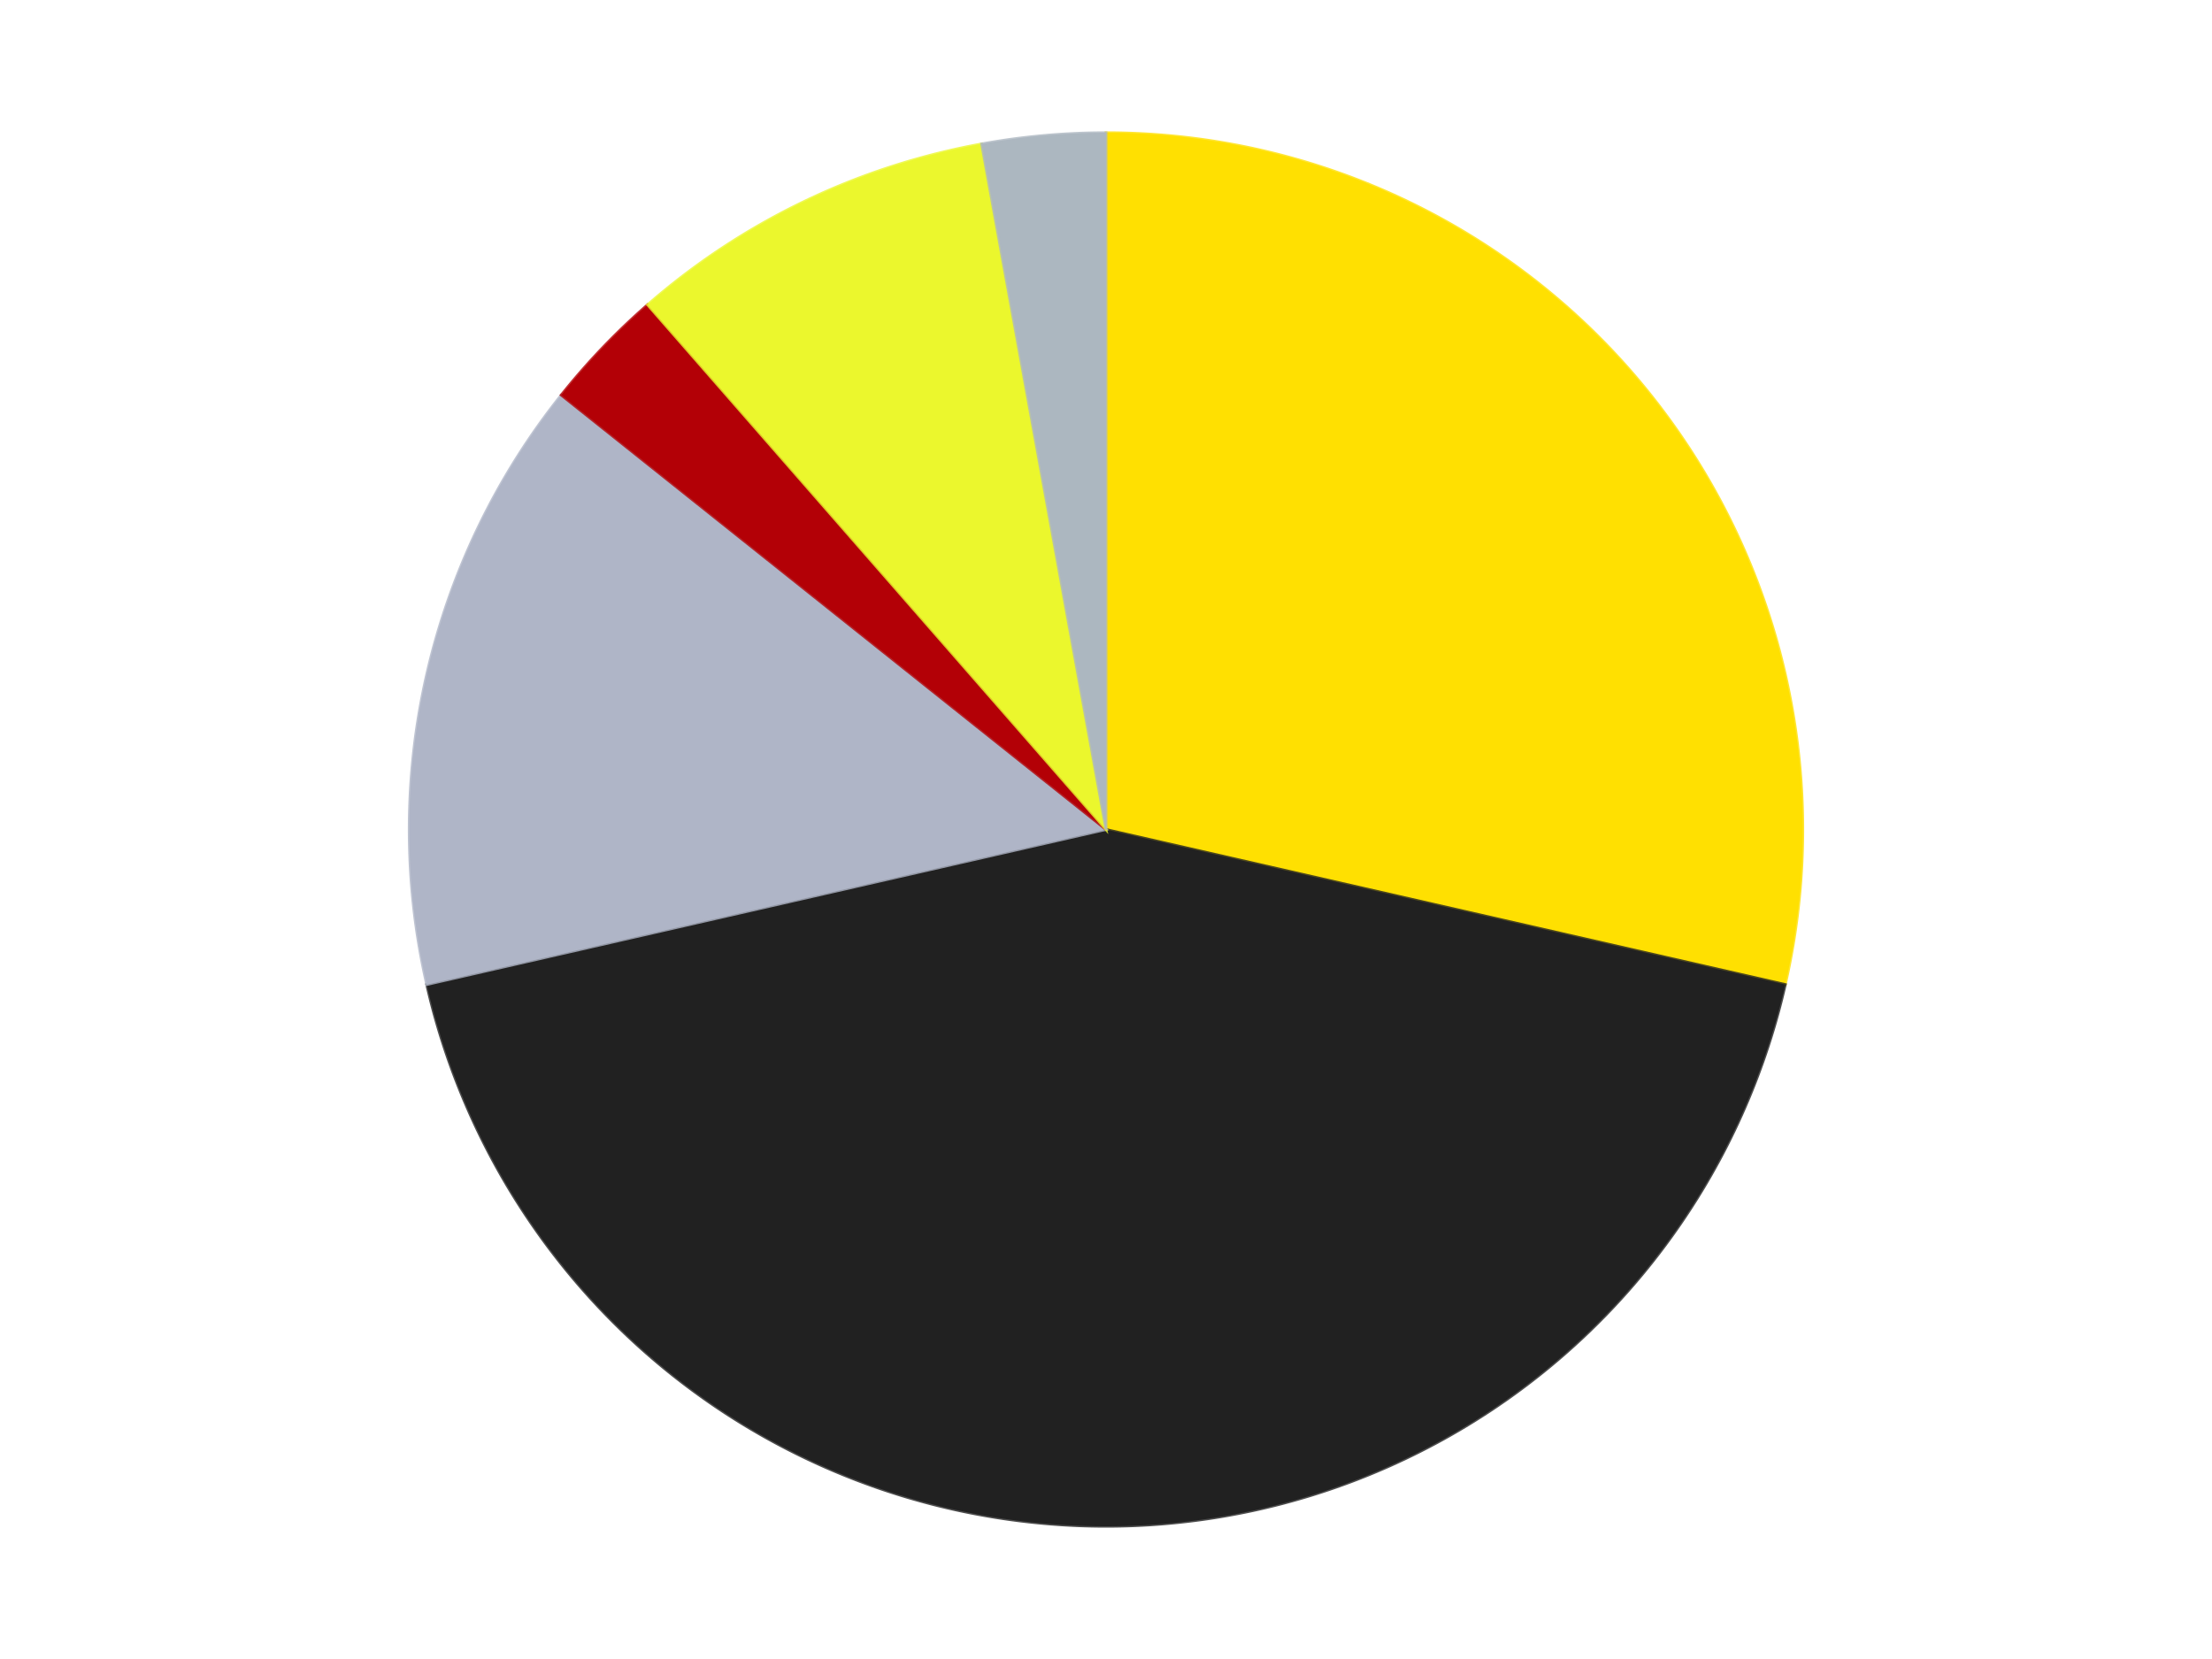 <?xml version='1.0' encoding='utf-8'?>
<svg xmlns="http://www.w3.org/2000/svg" xmlns:xlink="http://www.w3.org/1999/xlink" id="chart-f7dc83bb-1069-4409-b6e9-96c4cd54cf22" class="pygal-chart" viewBox="0 0 800 600"><!--Generated with pygal 3.0.4 (lxml) ©Kozea 2012-2016 on 2024-07-06--><!--http://pygal.org--><!--http://github.com/Kozea/pygal--><defs><style type="text/css">#chart-f7dc83bb-1069-4409-b6e9-96c4cd54cf22{-webkit-user-select:none;-webkit-font-smoothing:antialiased;font-family:Consolas,"Liberation Mono",Menlo,Courier,monospace}#chart-f7dc83bb-1069-4409-b6e9-96c4cd54cf22 .title{font-family:Consolas,"Liberation Mono",Menlo,Courier,monospace;font-size:16px}#chart-f7dc83bb-1069-4409-b6e9-96c4cd54cf22 .legends .legend text{font-family:Consolas,"Liberation Mono",Menlo,Courier,monospace;font-size:14px}#chart-f7dc83bb-1069-4409-b6e9-96c4cd54cf22 .axis text{font-family:Consolas,"Liberation Mono",Menlo,Courier,monospace;font-size:10px}#chart-f7dc83bb-1069-4409-b6e9-96c4cd54cf22 .axis text.major{font-family:Consolas,"Liberation Mono",Menlo,Courier,monospace;font-size:10px}#chart-f7dc83bb-1069-4409-b6e9-96c4cd54cf22 .text-overlay text.value{font-family:Consolas,"Liberation Mono",Menlo,Courier,monospace;font-size:16px}#chart-f7dc83bb-1069-4409-b6e9-96c4cd54cf22 .text-overlay text.label{font-family:Consolas,"Liberation Mono",Menlo,Courier,monospace;font-size:10px}#chart-f7dc83bb-1069-4409-b6e9-96c4cd54cf22 .tooltip{font-family:Consolas,"Liberation Mono",Menlo,Courier,monospace;font-size:14px}#chart-f7dc83bb-1069-4409-b6e9-96c4cd54cf22 text.no_data{font-family:Consolas,"Liberation Mono",Menlo,Courier,monospace;font-size:64px}
#chart-f7dc83bb-1069-4409-b6e9-96c4cd54cf22{background-color:transparent}#chart-f7dc83bb-1069-4409-b6e9-96c4cd54cf22 path,#chart-f7dc83bb-1069-4409-b6e9-96c4cd54cf22 line,#chart-f7dc83bb-1069-4409-b6e9-96c4cd54cf22 rect,#chart-f7dc83bb-1069-4409-b6e9-96c4cd54cf22 circle{-webkit-transition:150ms;-moz-transition:150ms;transition:150ms}#chart-f7dc83bb-1069-4409-b6e9-96c4cd54cf22 .graph &gt; .background{fill:transparent}#chart-f7dc83bb-1069-4409-b6e9-96c4cd54cf22 .plot &gt; .background{fill:transparent}#chart-f7dc83bb-1069-4409-b6e9-96c4cd54cf22 .graph{fill:rgba(0,0,0,.87)}#chart-f7dc83bb-1069-4409-b6e9-96c4cd54cf22 text.no_data{fill:rgba(0,0,0,1)}#chart-f7dc83bb-1069-4409-b6e9-96c4cd54cf22 .title{fill:rgba(0,0,0,1)}#chart-f7dc83bb-1069-4409-b6e9-96c4cd54cf22 .legends .legend text{fill:rgba(0,0,0,.87)}#chart-f7dc83bb-1069-4409-b6e9-96c4cd54cf22 .legends .legend:hover text{fill:rgba(0,0,0,1)}#chart-f7dc83bb-1069-4409-b6e9-96c4cd54cf22 .axis .line{stroke:rgba(0,0,0,1)}#chart-f7dc83bb-1069-4409-b6e9-96c4cd54cf22 .axis .guide.line{stroke:rgba(0,0,0,.54)}#chart-f7dc83bb-1069-4409-b6e9-96c4cd54cf22 .axis .major.line{stroke:rgba(0,0,0,.87)}#chart-f7dc83bb-1069-4409-b6e9-96c4cd54cf22 .axis text.major{fill:rgba(0,0,0,1)}#chart-f7dc83bb-1069-4409-b6e9-96c4cd54cf22 .axis.y .guides:hover .guide.line,#chart-f7dc83bb-1069-4409-b6e9-96c4cd54cf22 .line-graph .axis.x .guides:hover .guide.line,#chart-f7dc83bb-1069-4409-b6e9-96c4cd54cf22 .stackedline-graph .axis.x .guides:hover .guide.line,#chart-f7dc83bb-1069-4409-b6e9-96c4cd54cf22 .xy-graph .axis.x .guides:hover .guide.line{stroke:rgba(0,0,0,1)}#chart-f7dc83bb-1069-4409-b6e9-96c4cd54cf22 .axis .guides:hover text{fill:rgba(0,0,0,1)}#chart-f7dc83bb-1069-4409-b6e9-96c4cd54cf22 .reactive{fill-opacity:1.0;stroke-opacity:.8;stroke-width:1}#chart-f7dc83bb-1069-4409-b6e9-96c4cd54cf22 .ci{stroke:rgba(0,0,0,.87)}#chart-f7dc83bb-1069-4409-b6e9-96c4cd54cf22 .reactive.active,#chart-f7dc83bb-1069-4409-b6e9-96c4cd54cf22 .active .reactive{fill-opacity:0.6;stroke-opacity:.9;stroke-width:4}#chart-f7dc83bb-1069-4409-b6e9-96c4cd54cf22 .ci .reactive.active{stroke-width:1.5}#chart-f7dc83bb-1069-4409-b6e9-96c4cd54cf22 .series text{fill:rgba(0,0,0,1)}#chart-f7dc83bb-1069-4409-b6e9-96c4cd54cf22 .tooltip rect{fill:transparent;stroke:rgba(0,0,0,1);-webkit-transition:opacity 150ms;-moz-transition:opacity 150ms;transition:opacity 150ms}#chart-f7dc83bb-1069-4409-b6e9-96c4cd54cf22 .tooltip .label{fill:rgba(0,0,0,.87)}#chart-f7dc83bb-1069-4409-b6e9-96c4cd54cf22 .tooltip .label{fill:rgba(0,0,0,.87)}#chart-f7dc83bb-1069-4409-b6e9-96c4cd54cf22 .tooltip .legend{font-size:.8em;fill:rgba(0,0,0,.54)}#chart-f7dc83bb-1069-4409-b6e9-96c4cd54cf22 .tooltip .x_label{font-size:.6em;fill:rgba(0,0,0,1)}#chart-f7dc83bb-1069-4409-b6e9-96c4cd54cf22 .tooltip .xlink{font-size:.5em;text-decoration:underline}#chart-f7dc83bb-1069-4409-b6e9-96c4cd54cf22 .tooltip .value{font-size:1.5em}#chart-f7dc83bb-1069-4409-b6e9-96c4cd54cf22 .bound{font-size:.5em}#chart-f7dc83bb-1069-4409-b6e9-96c4cd54cf22 .max-value{font-size:.75em;fill:rgba(0,0,0,.54)}#chart-f7dc83bb-1069-4409-b6e9-96c4cd54cf22 .map-element{fill:transparent;stroke:rgba(0,0,0,.54) !important}#chart-f7dc83bb-1069-4409-b6e9-96c4cd54cf22 .map-element .reactive{fill-opacity:inherit;stroke-opacity:inherit}#chart-f7dc83bb-1069-4409-b6e9-96c4cd54cf22 .color-0,#chart-f7dc83bb-1069-4409-b6e9-96c4cd54cf22 .color-0 a:visited{stroke:#F44336;fill:#F44336}#chart-f7dc83bb-1069-4409-b6e9-96c4cd54cf22 .color-1,#chart-f7dc83bb-1069-4409-b6e9-96c4cd54cf22 .color-1 a:visited{stroke:#3F51B5;fill:#3F51B5}#chart-f7dc83bb-1069-4409-b6e9-96c4cd54cf22 .color-2,#chart-f7dc83bb-1069-4409-b6e9-96c4cd54cf22 .color-2 a:visited{stroke:#009688;fill:#009688}#chart-f7dc83bb-1069-4409-b6e9-96c4cd54cf22 .color-3,#chart-f7dc83bb-1069-4409-b6e9-96c4cd54cf22 .color-3 a:visited{stroke:#FFC107;fill:#FFC107}#chart-f7dc83bb-1069-4409-b6e9-96c4cd54cf22 .color-4,#chart-f7dc83bb-1069-4409-b6e9-96c4cd54cf22 .color-4 a:visited{stroke:#FF5722;fill:#FF5722}#chart-f7dc83bb-1069-4409-b6e9-96c4cd54cf22 .color-5,#chart-f7dc83bb-1069-4409-b6e9-96c4cd54cf22 .color-5 a:visited{stroke:#9C27B0;fill:#9C27B0}#chart-f7dc83bb-1069-4409-b6e9-96c4cd54cf22 .text-overlay .color-0 text{fill:black}#chart-f7dc83bb-1069-4409-b6e9-96c4cd54cf22 .text-overlay .color-1 text{fill:black}#chart-f7dc83bb-1069-4409-b6e9-96c4cd54cf22 .text-overlay .color-2 text{fill:black}#chart-f7dc83bb-1069-4409-b6e9-96c4cd54cf22 .text-overlay .color-3 text{fill:black}#chart-f7dc83bb-1069-4409-b6e9-96c4cd54cf22 .text-overlay .color-4 text{fill:black}#chart-f7dc83bb-1069-4409-b6e9-96c4cd54cf22 .text-overlay .color-5 text{fill:black}
#chart-f7dc83bb-1069-4409-b6e9-96c4cd54cf22 text.no_data{text-anchor:middle}#chart-f7dc83bb-1069-4409-b6e9-96c4cd54cf22 .guide.line{fill:none}#chart-f7dc83bb-1069-4409-b6e9-96c4cd54cf22 .centered{text-anchor:middle}#chart-f7dc83bb-1069-4409-b6e9-96c4cd54cf22 .title{text-anchor:middle}#chart-f7dc83bb-1069-4409-b6e9-96c4cd54cf22 .legends .legend text{fill-opacity:1}#chart-f7dc83bb-1069-4409-b6e9-96c4cd54cf22 .axis.x text{text-anchor:middle}#chart-f7dc83bb-1069-4409-b6e9-96c4cd54cf22 .axis.x:not(.web) text[transform]{text-anchor:start}#chart-f7dc83bb-1069-4409-b6e9-96c4cd54cf22 .axis.x:not(.web) text[transform].backwards{text-anchor:end}#chart-f7dc83bb-1069-4409-b6e9-96c4cd54cf22 .axis.y text{text-anchor:end}#chart-f7dc83bb-1069-4409-b6e9-96c4cd54cf22 .axis.y text[transform].backwards{text-anchor:start}#chart-f7dc83bb-1069-4409-b6e9-96c4cd54cf22 .axis.y2 text{text-anchor:start}#chart-f7dc83bb-1069-4409-b6e9-96c4cd54cf22 .axis.y2 text[transform].backwards{text-anchor:end}#chart-f7dc83bb-1069-4409-b6e9-96c4cd54cf22 .axis .guide.line{stroke-dasharray:4,4;stroke:black}#chart-f7dc83bb-1069-4409-b6e9-96c4cd54cf22 .axis .major.guide.line{stroke-dasharray:6,6;stroke:black}#chart-f7dc83bb-1069-4409-b6e9-96c4cd54cf22 .horizontal .axis.y .guide.line,#chart-f7dc83bb-1069-4409-b6e9-96c4cd54cf22 .horizontal .axis.y2 .guide.line,#chart-f7dc83bb-1069-4409-b6e9-96c4cd54cf22 .vertical .axis.x .guide.line{opacity:0}#chart-f7dc83bb-1069-4409-b6e9-96c4cd54cf22 .horizontal .axis.always_show .guide.line,#chart-f7dc83bb-1069-4409-b6e9-96c4cd54cf22 .vertical .axis.always_show .guide.line{opacity:1 !important}#chart-f7dc83bb-1069-4409-b6e9-96c4cd54cf22 .axis.y .guides:hover .guide.line,#chart-f7dc83bb-1069-4409-b6e9-96c4cd54cf22 .axis.y2 .guides:hover .guide.line,#chart-f7dc83bb-1069-4409-b6e9-96c4cd54cf22 .axis.x .guides:hover .guide.line{opacity:1}#chart-f7dc83bb-1069-4409-b6e9-96c4cd54cf22 .axis .guides:hover text{opacity:1}#chart-f7dc83bb-1069-4409-b6e9-96c4cd54cf22 .nofill{fill:none}#chart-f7dc83bb-1069-4409-b6e9-96c4cd54cf22 .subtle-fill{fill-opacity:.2}#chart-f7dc83bb-1069-4409-b6e9-96c4cd54cf22 .dot{stroke-width:1px;fill-opacity:1;stroke-opacity:1}#chart-f7dc83bb-1069-4409-b6e9-96c4cd54cf22 .dot.active{stroke-width:5px}#chart-f7dc83bb-1069-4409-b6e9-96c4cd54cf22 .dot.negative{fill:transparent}#chart-f7dc83bb-1069-4409-b6e9-96c4cd54cf22 text,#chart-f7dc83bb-1069-4409-b6e9-96c4cd54cf22 tspan{stroke:none !important}#chart-f7dc83bb-1069-4409-b6e9-96c4cd54cf22 .series text.active{opacity:1}#chart-f7dc83bb-1069-4409-b6e9-96c4cd54cf22 .tooltip rect{fill-opacity:.95;stroke-width:.5}#chart-f7dc83bb-1069-4409-b6e9-96c4cd54cf22 .tooltip text{fill-opacity:1}#chart-f7dc83bb-1069-4409-b6e9-96c4cd54cf22 .showable{visibility:hidden}#chart-f7dc83bb-1069-4409-b6e9-96c4cd54cf22 .showable.shown{visibility:visible}#chart-f7dc83bb-1069-4409-b6e9-96c4cd54cf22 .gauge-background{fill:rgba(229,229,229,1);stroke:none}#chart-f7dc83bb-1069-4409-b6e9-96c4cd54cf22 .bg-lines{stroke:transparent;stroke-width:2px}</style><script type="text/javascript">window.pygal = window.pygal || {};window.pygal.config = window.pygal.config || {};window.pygal.config['f7dc83bb-1069-4409-b6e9-96c4cd54cf22'] = {"allow_interruptions": false, "box_mode": "extremes", "classes": ["pygal-chart"], "css": ["file://style.css", "file://graph.css"], "defs": [], "disable_xml_declaration": false, "dots_size": 2.5, "dynamic_print_values": false, "explicit_size": false, "fill": false, "force_uri_protocol": "https", "formatter": null, "half_pie": false, "height": 600, "include_x_axis": false, "inner_radius": 0, "interpolate": null, "interpolation_parameters": {}, "interpolation_precision": 250, "inverse_y_axis": false, "js": ["//kozea.github.io/pygal.js/2.0.x/pygal-tooltips.min.js"], "legend_at_bottom": false, "legend_at_bottom_columns": null, "legend_box_size": 12, "logarithmic": false, "margin": 20, "margin_bottom": null, "margin_left": null, "margin_right": null, "margin_top": null, "max_scale": 16, "min_scale": 4, "missing_value_fill_truncation": "x", "no_data_text": "No data", "no_prefix": false, "order_min": null, "pretty_print": false, "print_labels": false, "print_values": false, "print_values_position": "center", "print_zeroes": true, "range": null, "rounded_bars": null, "secondary_range": null, "show_dots": true, "show_legend": false, "show_minor_x_labels": true, "show_minor_y_labels": true, "show_only_major_dots": false, "show_x_guides": false, "show_x_labels": true, "show_y_guides": true, "show_y_labels": true, "spacing": 10, "stack_from_top": false, "strict": false, "stroke": true, "stroke_style": null, "style": {"background": "transparent", "ci_colors": [], "colors": ["#F44336", "#3F51B5", "#009688", "#FFC107", "#FF5722", "#9C27B0", "#03A9F4", "#8BC34A", "#FF9800", "#E91E63", "#2196F3", "#4CAF50", "#FFEB3B", "#673AB7", "#00BCD4", "#CDDC39", "#9E9E9E", "#607D8B"], "dot_opacity": "1", "font_family": "Consolas, \"Liberation Mono\", Menlo, Courier, monospace", "foreground": "rgba(0, 0, 0, .87)", "foreground_strong": "rgba(0, 0, 0, 1)", "foreground_subtle": "rgba(0, 0, 0, .54)", "guide_stroke_color": "black", "guide_stroke_dasharray": "4,4", "label_font_family": "Consolas, \"Liberation Mono\", Menlo, Courier, monospace", "label_font_size": 10, "legend_font_family": "Consolas, \"Liberation Mono\", Menlo, Courier, monospace", "legend_font_size": 14, "major_guide_stroke_color": "black", "major_guide_stroke_dasharray": "6,6", "major_label_font_family": "Consolas, \"Liberation Mono\", Menlo, Courier, monospace", "major_label_font_size": 10, "no_data_font_family": "Consolas, \"Liberation Mono\", Menlo, Courier, monospace", "no_data_font_size": 64, "opacity": "1.0", "opacity_hover": "0.6", "plot_background": "transparent", "stroke_opacity": ".8", "stroke_opacity_hover": ".9", "stroke_width": "1", "stroke_width_hover": "4", "title_font_family": "Consolas, \"Liberation Mono\", Menlo, Courier, monospace", "title_font_size": 16, "tooltip_font_family": "Consolas, \"Liberation Mono\", Menlo, Courier, monospace", "tooltip_font_size": 14, "transition": "150ms", "value_background": "rgba(229, 229, 229, 1)", "value_colors": [], "value_font_family": "Consolas, \"Liberation Mono\", Menlo, Courier, monospace", "value_font_size": 16, "value_label_font_family": "Consolas, \"Liberation Mono\", Menlo, Courier, monospace", "value_label_font_size": 10}, "title": null, "tooltip_border_radius": 0, "tooltip_fancy_mode": true, "truncate_label": null, "truncate_legend": null, "width": 800, "x_label_rotation": 0, "x_labels": null, "x_labels_major": null, "x_labels_major_count": null, "x_labels_major_every": null, "x_title": null, "xrange": null, "y_label_rotation": 0, "y_labels": null, "y_labels_major": null, "y_labels_major_count": null, "y_labels_major_every": null, "y_title": null, "zero": 0, "legends": ["Yellow", "Black", "Light Bluish Gray", "Red", "Trans-Yellow", "Pearl Light Gray"]}</script><script type="text/javascript" xlink:href="https://kozea.github.io/pygal.js/2.0.x/pygal-tooltips.min.js"/></defs><title>Pygal</title><g class="graph pie-graph vertical"><rect x="0" y="0" width="800" height="600" class="background"/><g transform="translate(20, 20)" class="plot"><rect x="0" y="0" width="760" height="560" class="background"/><g class="series serie-0 color-0"><g class="slices"><g class="slice" style="fill: #FFE001; stroke: #FFE001"><path d="M380 28 A252 252 0 0 1 625.682 336.075 L380 280 A0 0 0 0 0 380 280 z" class="slice reactive tooltip-trigger"/><desc class="value">10</desc><desc class="x centered">478.51076679097173</desc><desc class="y centered">201.44028496579955</desc></g></g></g><g class="series serie-1 color-1"><g class="slices"><g class="slice" style="fill: #212121; stroke: #212121"><path d="M625.682 336.075 A252 252 0 0 1 134.318 336.075 L380 280 A0 0 0 0 0 380 280 z" class="slice reactive tooltip-trigger"/><desc class="value">15</desc><desc class="x centered">380.0</desc><desc class="y centered">406.0</desc></g></g></g><g class="series serie-2 color-2"><g class="slices"><g class="slice" style="fill: #AFB5C7; stroke: #AFB5C7"><path d="M134.318 336.075 A252 252 0 0 1 182.978 122.881 L380 280 A0 0 0 0 0 380 280 z" class="slice reactive tooltip-trigger"/><desc class="value">5</desc><desc class="x centered">257.1590830650902</desc><desc class="y centered">251.9623623215044</desc></g></g></g><g class="series serie-3 color-3"><g class="slices"><g class="slice" style="fill: #B30006; stroke: #B30006"><path d="M182.978 122.881 A252 252 0 0 1 214.199 90.226 L380 280 A0 0 0 0 0 380 280 z" class="slice reactive tooltip-trigger"/><desc class="value">1</desc><desc class="x centered">288.92784715774866</desc><desc class="y centered">192.92610622765505</desc></g></g></g><g class="series serie-4 color-4"><g class="slices"><g class="slice" style="fill: #EBF72D; stroke: #EBF72D"><path d="M214.199 90.226 A252 252 0 0 1 335.004 32.05 L380 280 A0 0 0 0 0 380 280 z" class="slice reactive tooltip-trigger"/><desc class="value">3</desc><desc class="x centered">325.33064887118763</desc><desc class="y centered">166.4779226442952</desc></g></g></g><g class="series serie-5 color-5"><g class="slices"><g class="slice" style="fill: #ACB7C0; stroke: #ACB7C0"><path d="M335.004 32.05 A252 252 0 0 1 380 28 L380 280 A0 0 0 0 0 380 280 z" class="slice reactive tooltip-trigger"/><desc class="value">1</desc><desc class="x centered">368.70544707816737</desc><desc class="y centered">154.5072389565999</desc></g></g></g></g><g class="titles"/><g transform="translate(20, 20)" class="plot overlay"><g class="series serie-0 color-0"/><g class="series serie-1 color-1"/><g class="series serie-2 color-2"/><g class="series serie-3 color-3"/><g class="series serie-4 color-4"/><g class="series serie-5 color-5"/></g><g transform="translate(20, 20)" class="plot text-overlay"><g class="series serie-0 color-0"/><g class="series serie-1 color-1"/><g class="series serie-2 color-2"/><g class="series serie-3 color-3"/><g class="series serie-4 color-4"/><g class="series serie-5 color-5"/></g><g transform="translate(20, 20)" class="plot tooltip-overlay"><g transform="translate(0 0)" style="opacity: 0" class="tooltip"><rect rx="0" ry="0" width="0" height="0" class="tooltip-box"/><g class="text"/></g></g></g></svg>